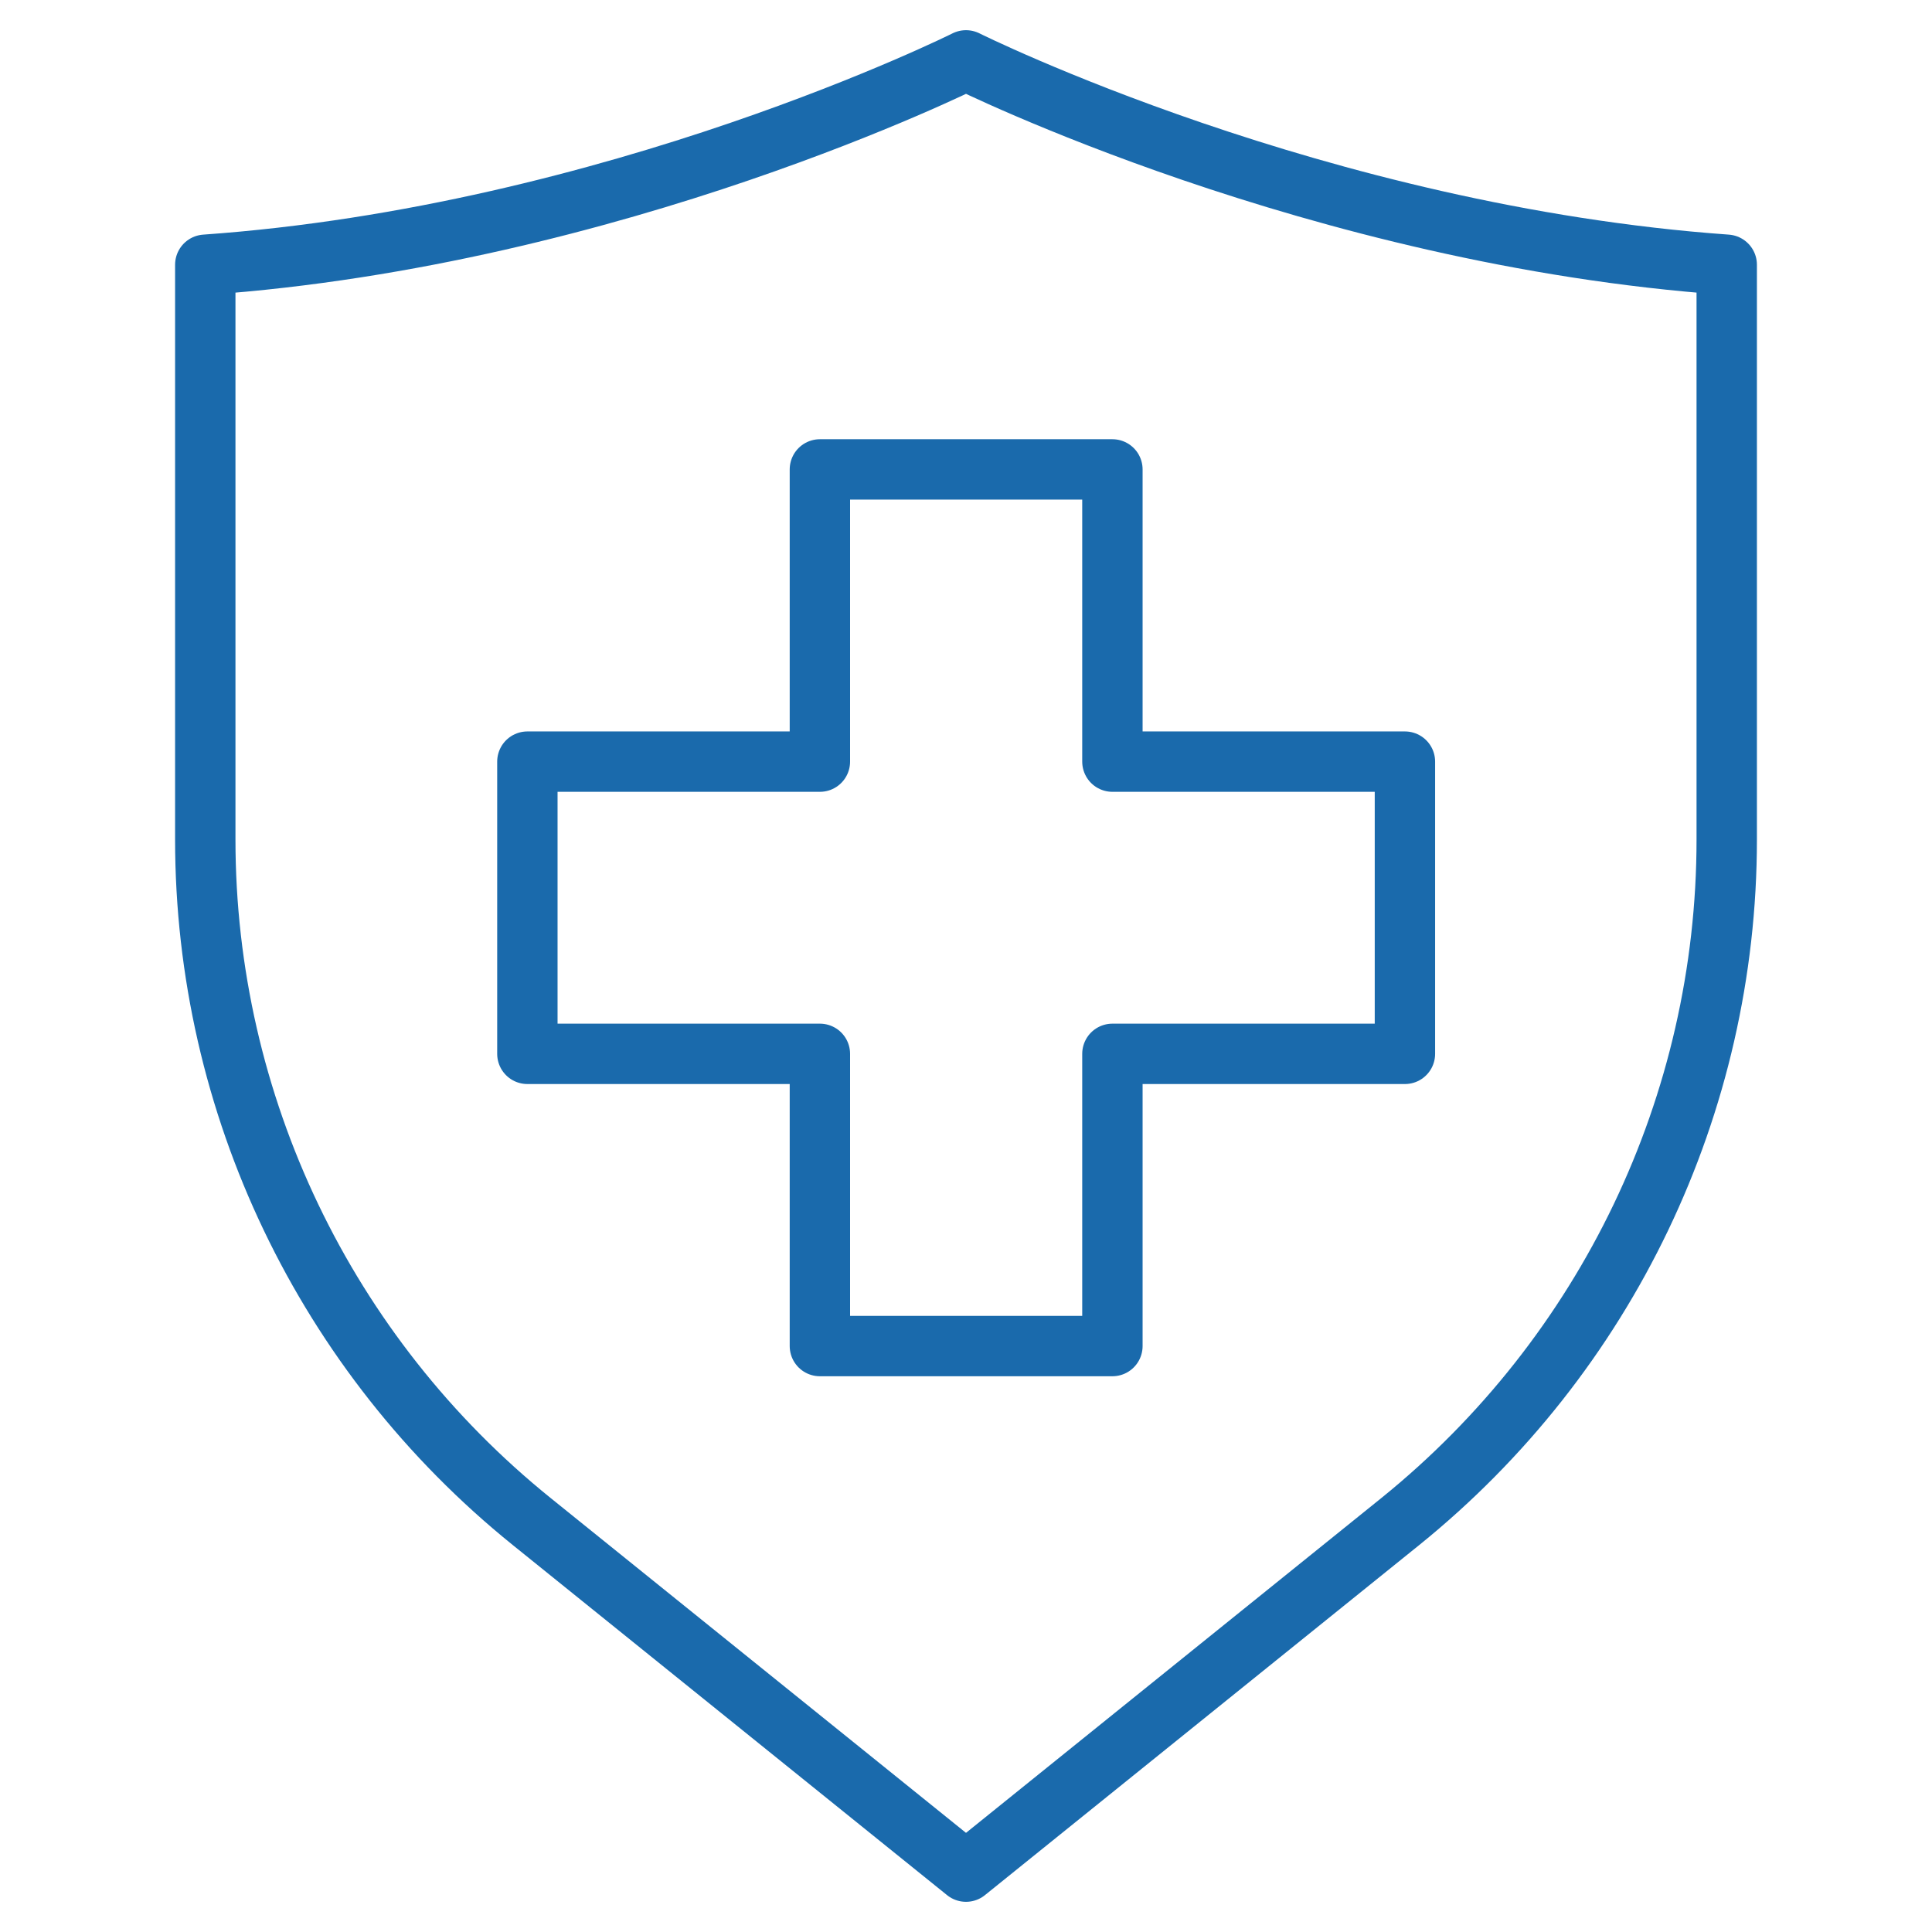 <?xml version="1.0" encoding="UTF-8"?><svg id="a" xmlns="http://www.w3.org/2000/svg" viewBox="0 0 64 64"><defs><style>.b{fill:none;stroke:#1a6aac;stroke-linecap:round;stroke-linejoin:round;stroke-width:2px;}</style></defs><path class="b" d="M32,2S20.37,7.81,6.8,8.77V27.81c0,8.77,3.97,17.07,10.81,22.59l14.39,11.6,14.39-11.6c6.83-5.52,10.81-13.81,10.81-22.59V8.77c-13.57-.97-25.2-6.77-25.2-6.77Z"/><path class="b" d="M36.85,25.23V15.55h-9.69v9.68h-9.69v9.68h9.69v9.68h9.69v-9.68h9.69v-9.68h-9.69Z"/></svg>